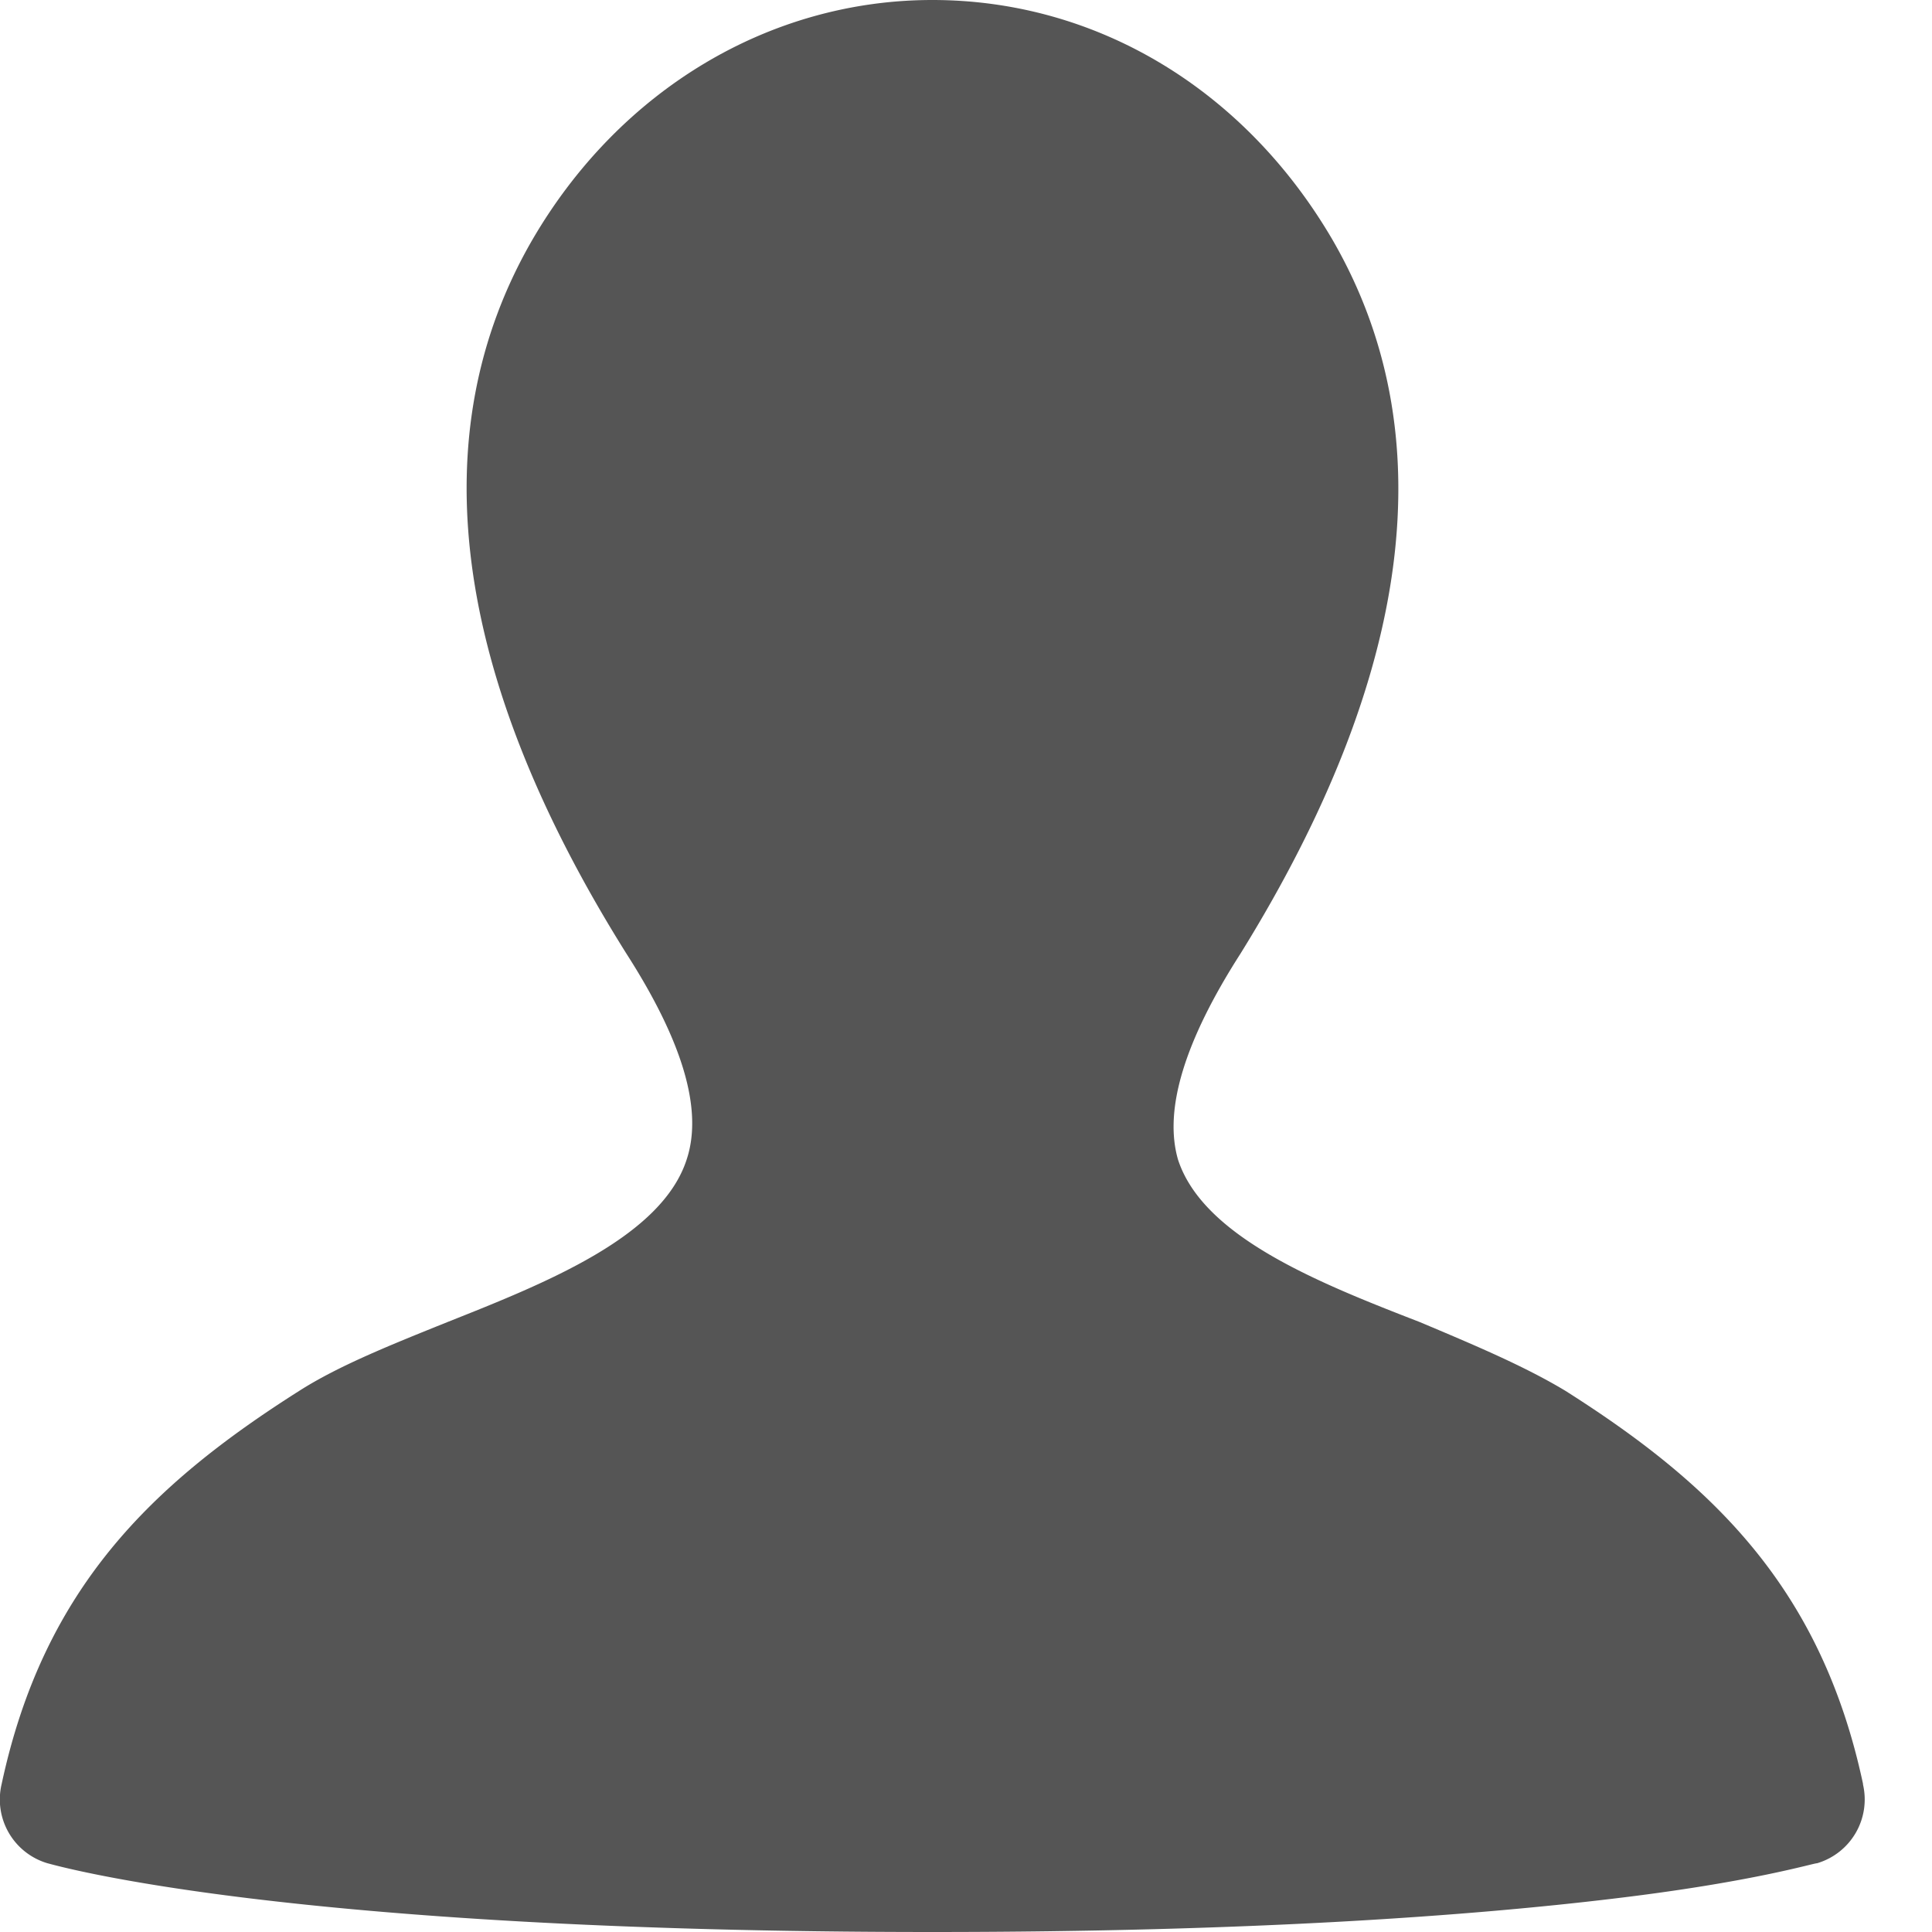 <svg width="12" height="12" viewBox="0 0 12 12" version="1.1" xmlns="http://www.w3.org/2000/svg"><title>user €</title><g id="Page-1" stroke="none" stroke-width="1" fill="none" fill-rule="evenodd"><g id="2.2-Catalog:-Brand" transform="translate(-1067 -134)" fill="#555"><g id=":-Top-Nav" transform="translate(100 100)"><g id="Group" transform="translate(967 32)"><path d="M11.572 13.082c-.259-1.216-.931-1.862-1.85-2.444-.258-.155-.568-.285-.905-.427-.633-.245-1.344-.53-1.5-1.008-.09-.31.04-.737.388-1.28 1.074-1.733 1.268-3.233.57-4.436C7.73 2.556 6.812 2 5.791 2c-1.009 0-1.94.556-2.483 1.487-.698 1.203-.504 2.703.582 4.435.349.544.478.97.375 1.28-.155.479-.867.764-1.487 1.01-.35.141-.673.27-.918.426C.942 11.22.27 11.866.01 13.082a.413.413 0 0 0 .285.491c.052.013 1.474.427 5.496.427 2.004 0 3.362-.103 4.228-.207.866-.103 1.241-.22 1.267-.22a.413.413 0 0 0 .285-.491z" id="user------------€---"/></g></g></g></g></svg>